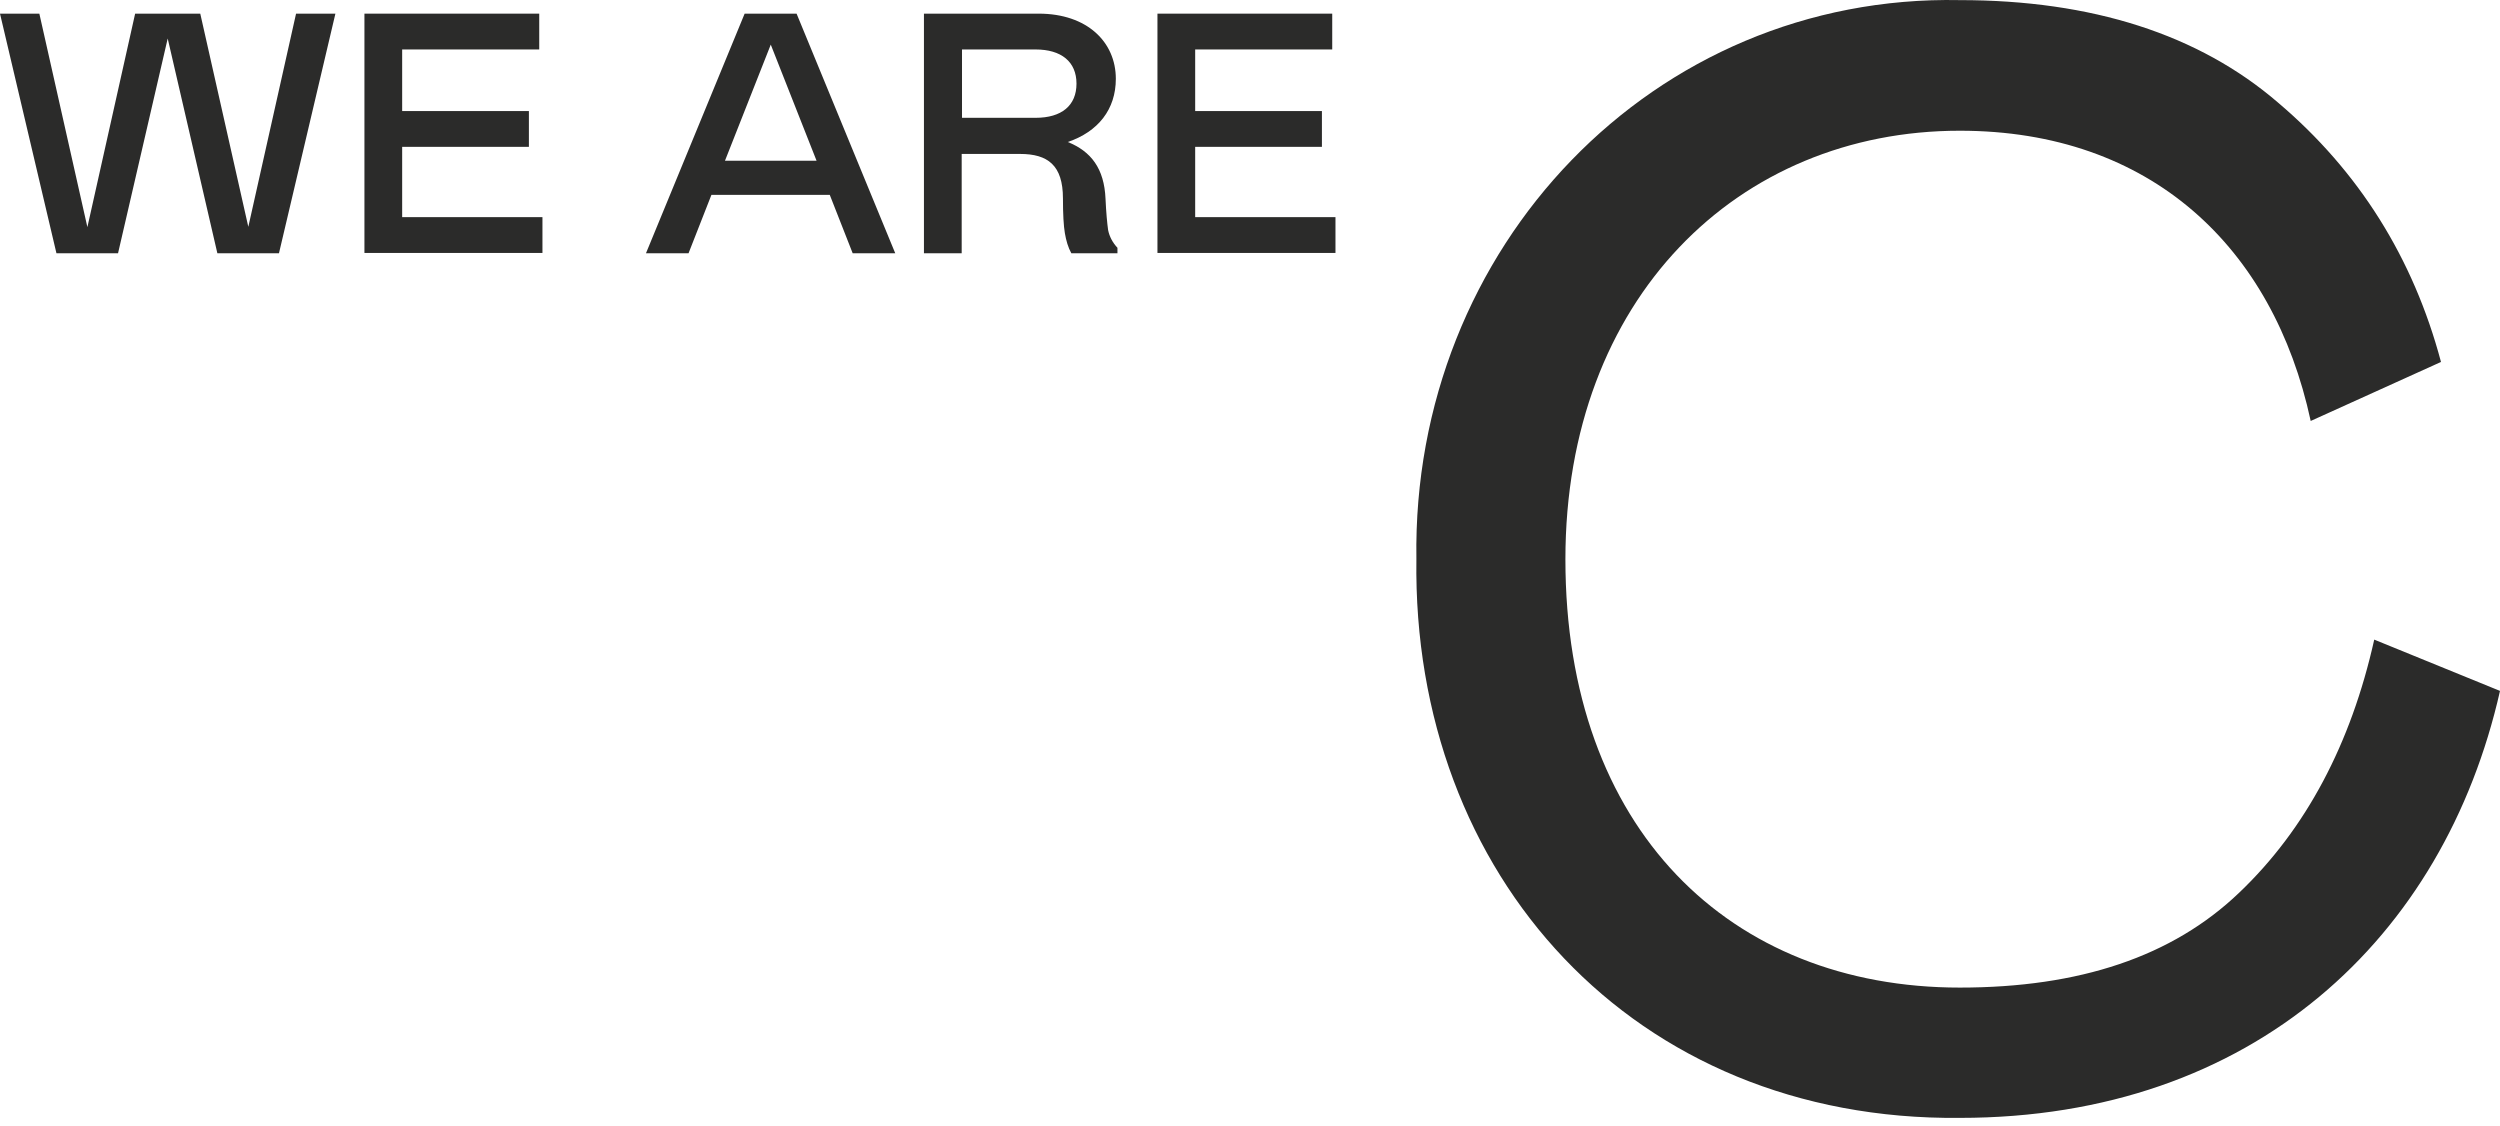 <svg width="111" height="50" viewBox="0 0 111 50" fill="none" xmlns="http://www.w3.org/2000/svg">
<path d="M87.016 43.849C92.328 43.849 96.452 42.475 99.416 39.639C102.38 36.819 104.385 33.024 105.416 28.399L111 30.676C108.523 41.63 100.046 49.634 87.016 49.634C72.539 49.777 62.688 38.881 62.888 24.82C62.674 10.959 73.427 -0.267 87.016 0.005C92.872 0.005 97.626 1.523 101.148 4.558C104.728 7.594 107.148 11.446 108.38 16.071L102.595 18.691C100.934 10.973 95.493 5.804 87.016 5.804C77.164 5.804 69.504 13.25 69.504 24.834C69.504 36.819 76.806 43.849 87.016 43.849Z" fill="#2B2B2A"/>
<path d="M0 0.606H1.747L3.88 10.085L6 0.606H8.892L11.025 10.071L13.145 0.606H14.892L12.386 11.245H9.651L7.446 1.709L5.241 11.245H2.506L0 0.606Z" fill="#2B2B2A"/>
<path d="M23.942 0.606V2.196H17.856V4.931H23.483V6.52H17.856V9.641H24.085V11.231H16.181V0.606H23.942Z" fill="#2B2B2A"/>
<path d="M33.062 0.606H35.368L39.749 11.245H37.859L36.842 8.653H31.587L30.571 11.245H28.681L33.062 0.606ZM36.255 7.136L34.222 1.981L32.189 7.136H36.255Z" fill="#2B2B2A"/>
<path d="M47.567 11.245C47.424 10.987 47.338 10.687 47.281 10.357C47.224 10.028 47.195 9.513 47.195 8.811C47.195 7.336 46.522 6.835 45.291 6.835H42.699V11.245H41.023V0.606H46.121C48.269 0.606 49.543 1.866 49.543 3.499C49.543 4.859 48.756 5.847 47.41 6.305C48.441 6.72 49.028 7.479 49.085 8.825C49.114 9.455 49.157 9.899 49.2 10.214C49.257 10.501 49.4 10.773 49.615 11.002V11.245H47.567ZM45.978 5.231C47.138 5.231 47.796 4.687 47.796 3.713C47.796 2.74 47.123 2.196 45.978 2.196H42.713V5.231H45.978Z" fill="#2B2B2A"/>
<path d="M59.151 0.606V2.196H53.066V4.931H58.693V6.52H53.066V9.641H59.295V11.231H51.391V0.606H59.151Z" fill="#2B2B2A"/>
</svg>
